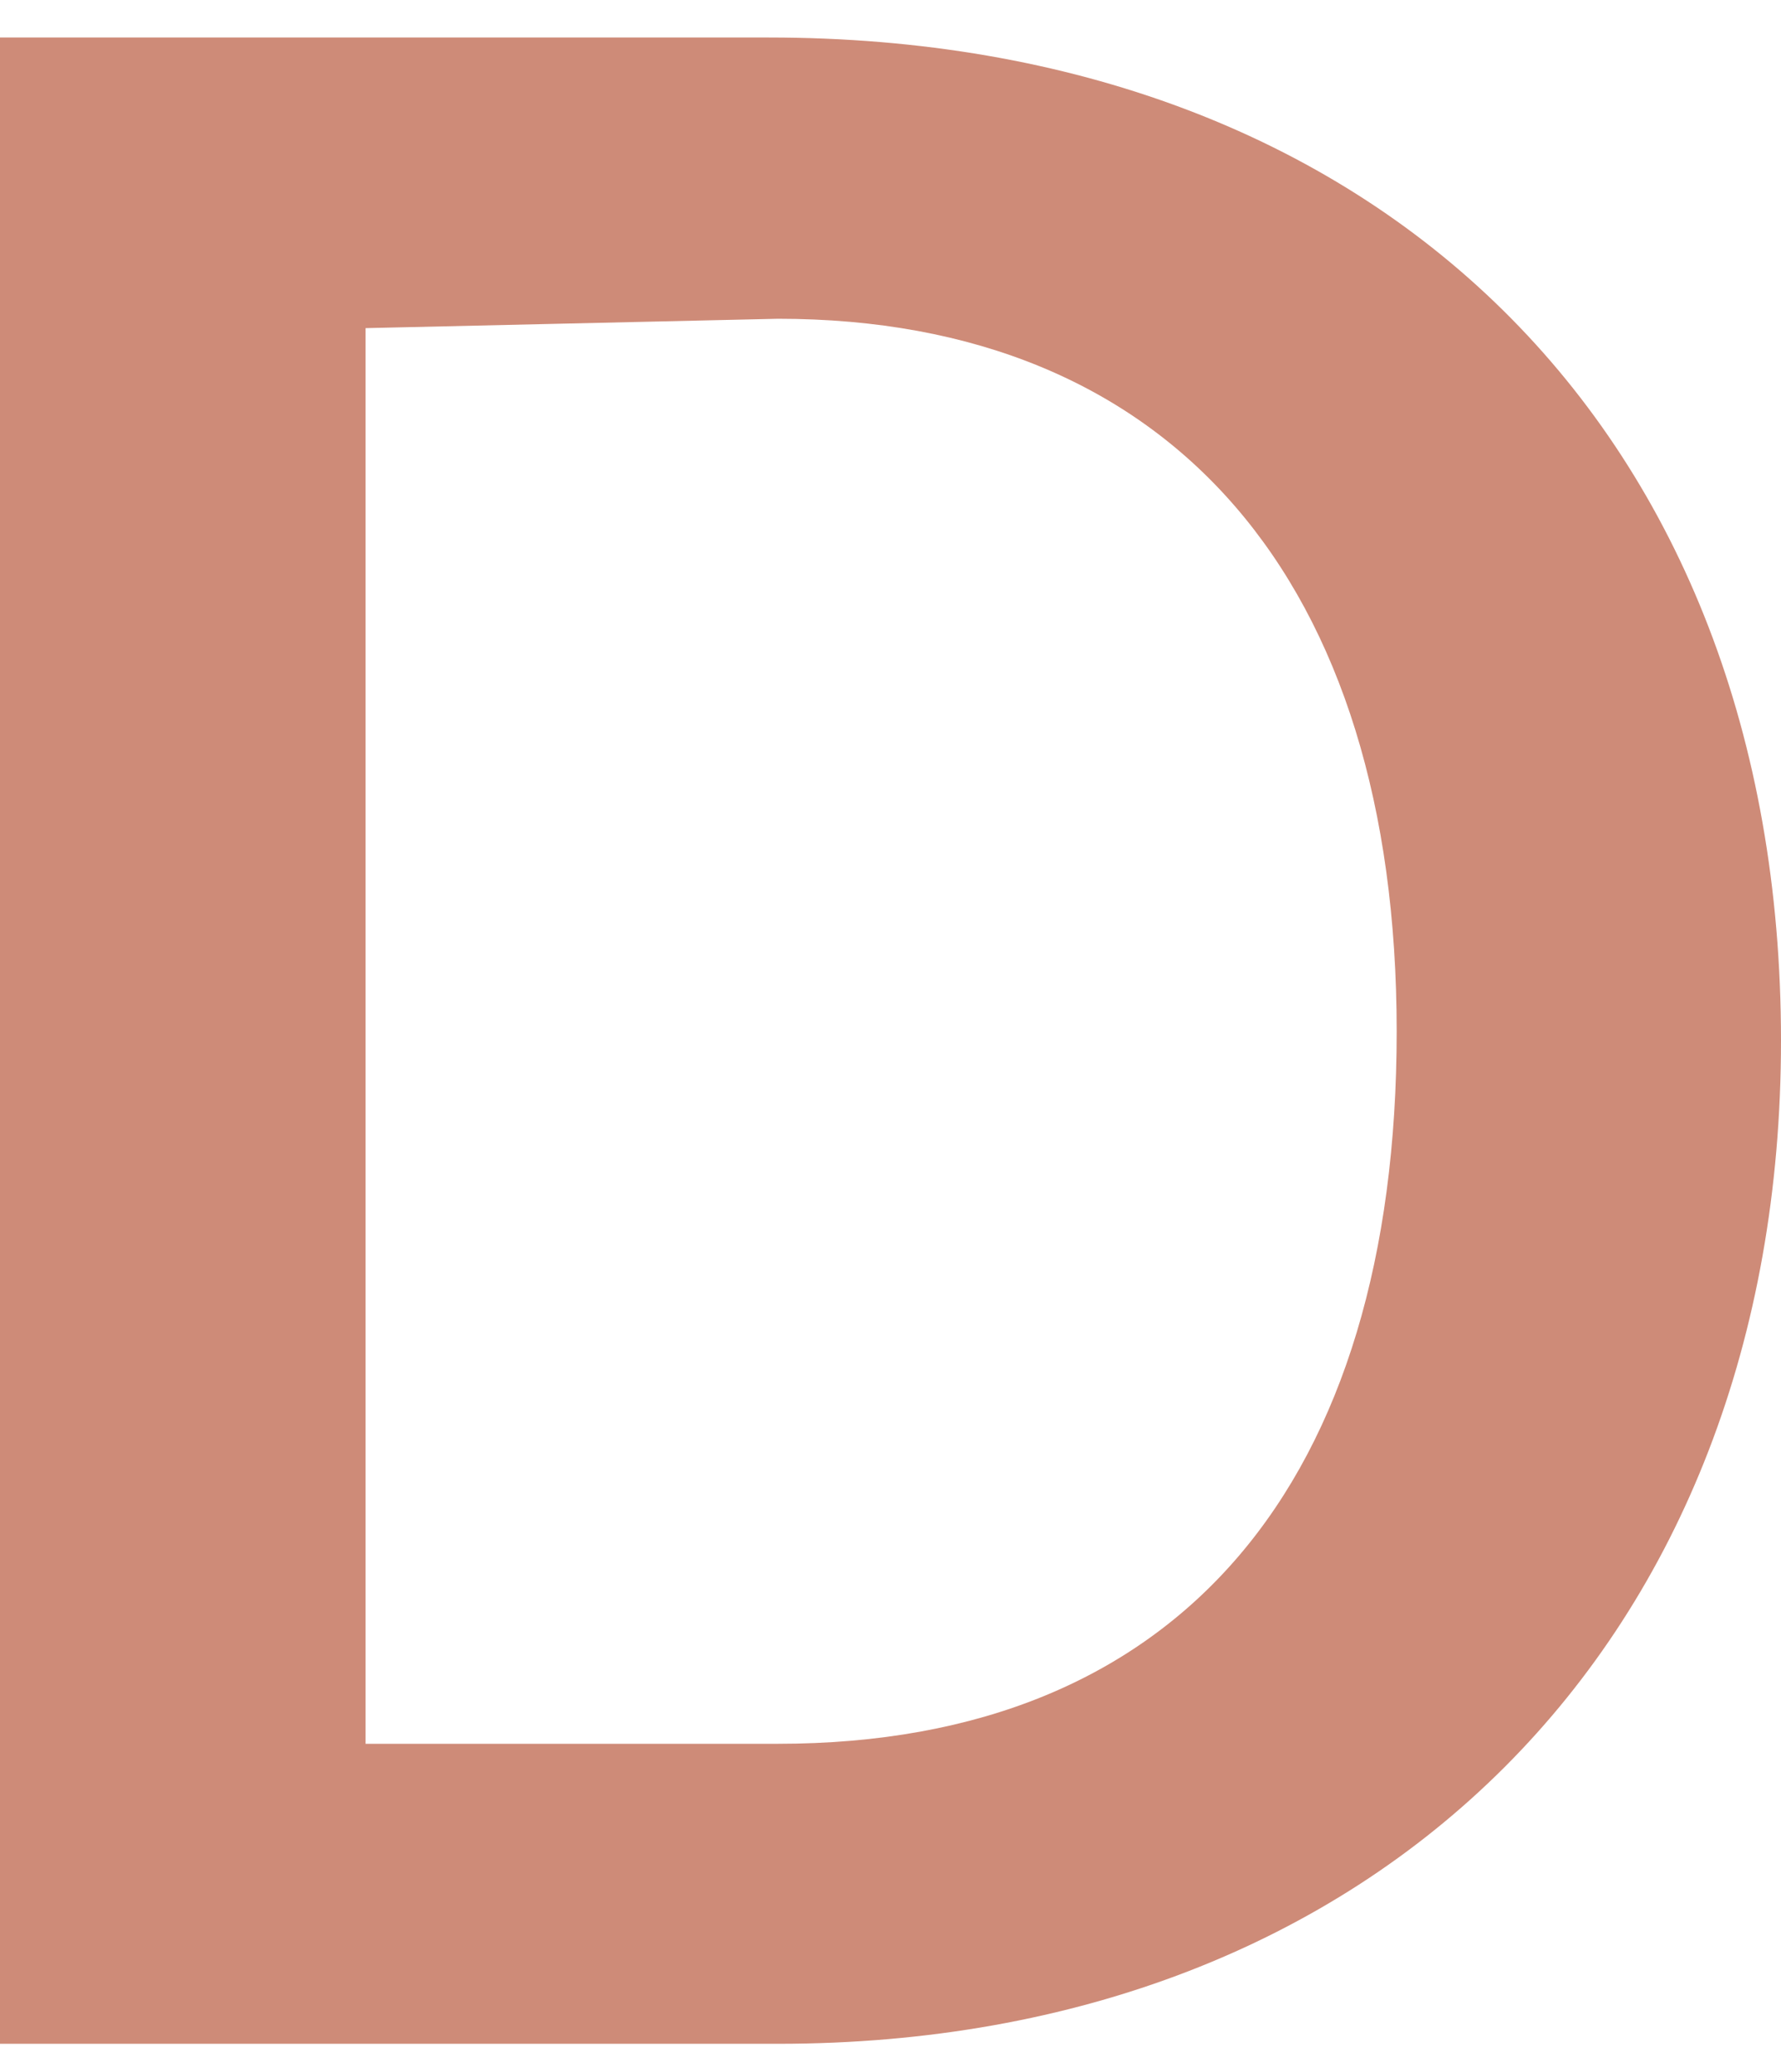 <?xml version="1.0" encoding="utf-8"?>
<!-- Generator: Adobe Illustrator 28.2.0, SVG Export Plug-In . SVG Version: 6.00 Build 0)  -->
<svg version="1.1" id="レイヤー_1" xmlns="http://www.w3.org/2000/svg" xmlns:xlink="http://www.w3.org/1999/xlink" x="0px"
	 y="0px" viewBox="0 0 19 22.1" style="enable-background:new 0 0 19 22.1;" xml:space="preserve">
<style type="text/css">
	.st0{display:none;}
	.st1{display:inline;fill:#51B333;}
	.st2{display:inline;fill:#D79478;}
	.st3{fill:#CE8B78;}
</style>
<g id="レイヤー_3" class="st0">
	<rect x="8.7" class="st1" width="1.5" height="22.1"/>
</g>
<g id="レイヤー_1_00000119835533408280439090000011044278573347571868_" class="st0">
	<path class="st2" d="M14.9,15.5L14.9,15.5L15,0.4h3.8v21.4h-3.7L4.1,5.2H4v16.6H0.2V0.4h4.6L14.9,15.5z"/>
</g>
<g id="レイヤー_2_00000150798292423963032520000015351733923816188547_" class="st0">
	<path class="st2" d="M1.7,21.8V0.4h15.4v3.1H5.6v6h10.2v3.1H5.6v6h11.6v3.1L1.7,21.8L1.7,21.8z"/>
</g>
<g id="レイヤー_4" class="st0">
	<path class="st2" d="M9.5,5.2L9.5,5.2L5.2,21.8H0.9L-5,0.4h4.1L3.3,17h0.1L7.6,0.4h4L15.8,17h0.1l4.3-16.6H24l-5.9,21.4h-4.4
		L9.5,5.2z"/>
</g>
<g id="レイヤー_5" class="st0">
	<path class="st2" d="M7.3,17.4h4.6v4.3H7.3V17.4z M11.9,0.4l-0.7,14.4H8L7.4,0.4H11.9z"/>
</g>
<g id="レイヤー_6" class="st0">
	<path class="st2" d="M10,0c5.2,0,8.1,2.8,8.9,7H15c-0.5-2.4-2.1-3.9-5-3.9c-4,0-6.3,3-6.3,7.9c0,4.9,2.3,8,6.3,8
		c3.1,0,5.3-1.9,5.3-4.5v-0.7h-4.1v-2.9h8.1v10.9h-3.1l-0.3-3.1c-0.8,2-3.5,3.4-6.1,3.4c-6,0-10-4.5-10-11.1C-0.3,4.4,3.9,0,10,0z"
		/>
</g>
<g id="レイヤー_7" class="st0">
	<path class="st2" d="M9.5,22.1C3.2,22.1-0.7,17.5-0.7,11C-0.8,4.6,3.2,0,9.5,0s10.2,4.6,10.2,11.1C19.7,17.5,15.8,22.1,9.5,22.1z
		 M9.5,3.1c-4.1,0-6.2,3.2-6.2,7.9c0,4.8,2.1,7.9,6.2,7.9s6.2-3.1,6.2-7.9C15.7,6.3,13.6,3.1,9.5,3.1z"/>
</g>
<g id="レイヤー_8" class="st0">
	<path class="st2" d="M2,0.4h4v18.3h11v3.1H2V0.4z"/>
</g>
<g id="レイヤー_9">
	<path class="st3" d="M19,11.1c0,6.4-4.3,10.7-10.7,10.7H0V0.4h8.2C14.7,0.4,19,4.6,19,11.1z M3.9,3.5v15.1h4.4
		c4.3,0,6.6-2.8,6.6-7.6s-2.4-7.6-6.6-7.6L3.9,3.5L3.9,3.5z"/>
</g>
</svg>

